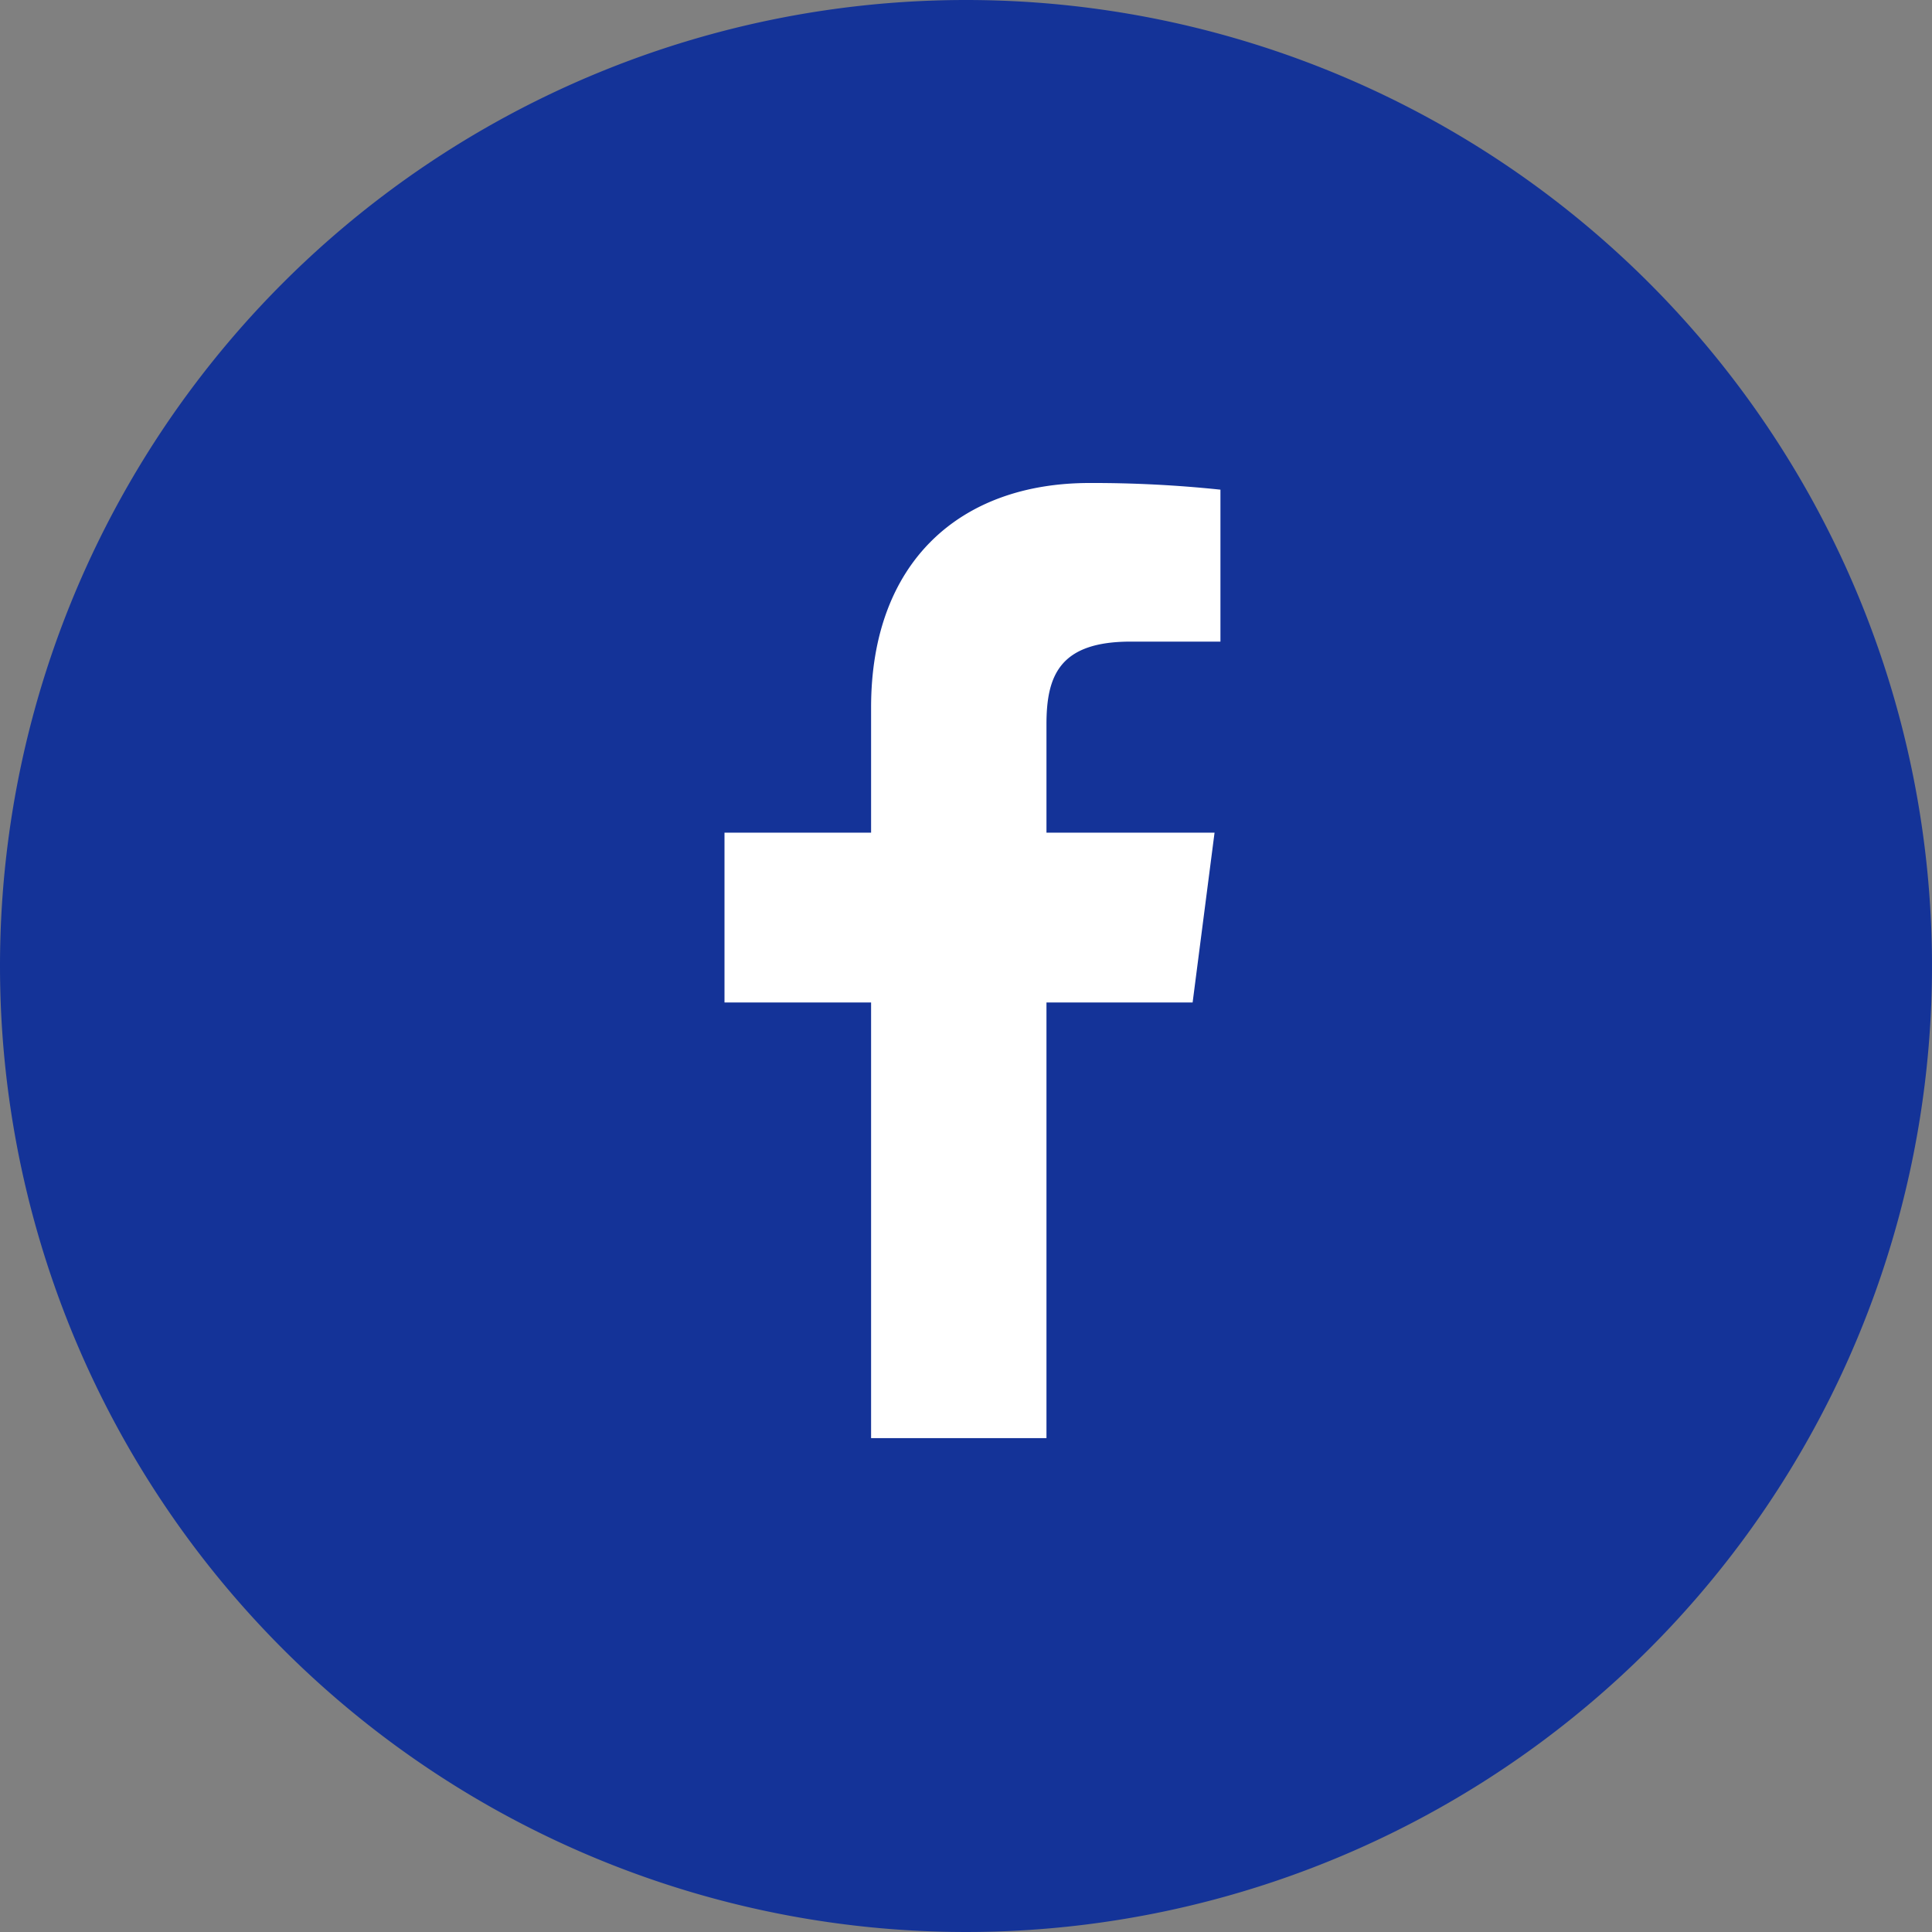 <svg xmlns="http://www.w3.org/2000/svg" width="40" height="40" viewBox="0 0 40 40">
  <rect x="0" y="0" width="40" height="40" fill="#808080" stroke="none"/>
  <g id="Group_675" data-name="Group 675" transform="translate(-852 -11821)">
    <path id="Path_17470" data-name="Path 17470" d="M20,0A20,20,0,1,1,0,20,20,20,0,0,1,20,0Z" transform="translate(852 11821)" fill="#143398"/>
    <g id="facebook-app-symbol" transform="translate(829.71 11831)">
      <path id="f_1_" d="M43.956,19.775v-9.02h3.026l.454-3.516h-3.48V4.995c0-1.018.281-1.711,1.742-1.711h1.86V.138A25.225,25.225,0,0,0,44.847,0c-2.684,0-4.522,1.638-4.522,4.646V7.239H37.29v3.516h3.035v9.02Z" fill="#fff"/>
    </g>
  </g>
</svg>
